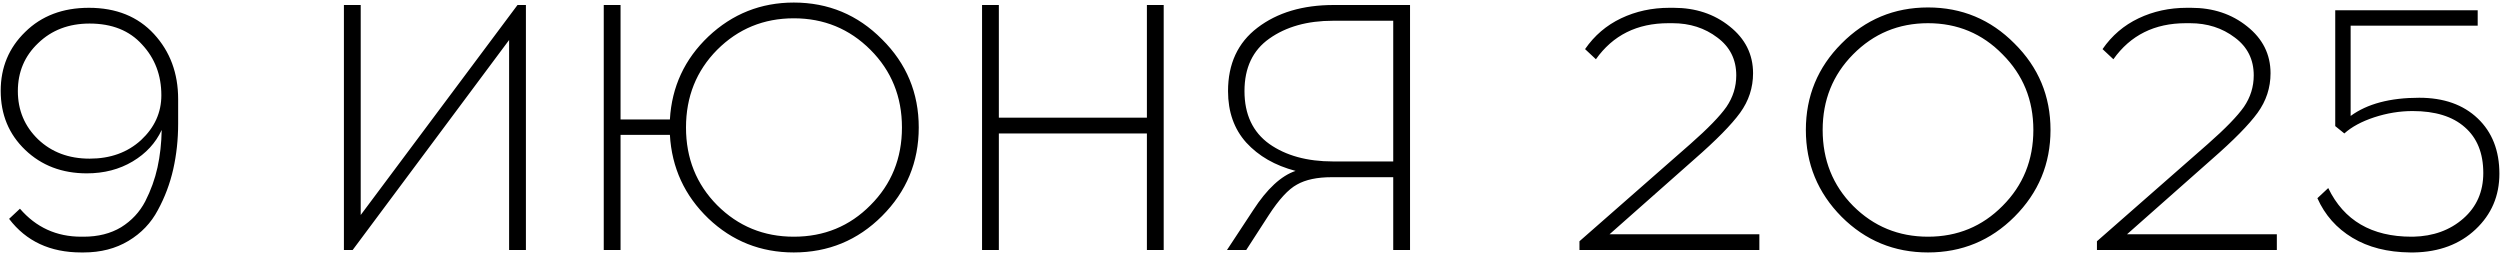 <?xml version="1.0" encoding="UTF-8"?> <svg xmlns="http://www.w3.org/2000/svg" width="250" height="26" viewBox="0 0 250 26" fill="none"><path d="M8.365 25.245H8.12C5.016 25.245 2.613 24.125 0.91 21.885L1.995 20.87C3.605 22.737 5.646 23.67 8.12 23.67H8.365C9.811 23.67 11.06 23.355 12.11 22.725C13.16 22.072 13.965 21.208 14.525 20.135C15.085 19.038 15.493 17.907 15.75 16.74C16.006 15.573 16.146 14.325 16.17 12.995C15.563 14.302 14.595 15.352 13.265 16.145C11.935 16.938 10.406 17.335 8.68 17.335C6.206 17.335 4.153 16.553 2.52 14.99C0.886 13.427 0.07 11.455 0.07 9.075C0.07 6.742 0.886 4.782 2.52 3.195C4.153 1.585 6.276 0.78 8.89 0.78C11.62 0.78 13.79 1.655 15.4 3.405C17.01 5.155 17.815 7.325 17.815 9.915V12.365C17.815 13.952 17.651 15.468 17.325 16.915C16.998 18.362 16.485 19.727 15.785 21.01C15.108 22.293 14.128 23.32 12.845 24.09C11.561 24.86 10.068 25.245 8.365 25.245ZM3.815 13.94C5.168 15.223 6.883 15.865 8.96 15.865C11.036 15.865 12.751 15.247 14.105 14.01C15.458 12.75 16.135 11.257 16.135 9.53C16.135 7.523 15.493 5.832 14.21 4.455C12.95 3.055 11.2 2.355 8.96 2.355C6.883 2.355 5.168 3.008 3.815 4.315C2.461 5.598 1.785 7.197 1.785 9.11C1.785 11.023 2.461 12.633 3.815 13.94ZM52.591 25H50.911V4L35.266 25H34.391V0.5H36.071V21.5L51.751 0.5H52.591V25ZM79.38 0.255C82.833 0.255 85.773 1.48 88.2 3.93C90.65 6.357 91.875 9.297 91.875 12.75C91.875 16.203 90.65 19.155 88.2 21.605C85.773 24.032 82.833 25.245 79.38 25.245C76.067 25.245 73.22 24.113 70.84 21.85C68.46 19.563 67.177 16.775 66.99 13.485H62.055V25H60.375V0.5H62.055V11.945H66.99C67.177 8.678 68.46 5.913 70.84 3.65C73.243 1.387 76.09 0.255 79.38 0.255ZM79.38 23.67C82.413 23.67 84.968 22.62 87.045 20.52C89.145 18.42 90.195 15.83 90.195 12.75C90.195 9.67 89.145 7.08 87.045 4.98C84.945 2.88 82.39 1.83 79.38 1.83C76.37 1.83 73.815 2.88 71.715 4.98C69.638 7.08 68.6 9.67 68.6 12.75C68.6 15.83 69.638 18.42 71.715 20.52C73.815 22.62 76.37 23.67 79.38 23.67ZM116.37 25H114.69V13.345H99.885V25H98.205V0.5H99.885V11.77H114.69V0.5H116.37V25ZM141.003 25H139.323V17.72H133.163C131.716 17.72 130.561 17.965 129.698 18.455C128.835 18.922 127.89 19.948 126.863 21.535L124.623 25H122.698L125.323 21.01C126.7 18.887 128.111 17.58 129.558 17.09C127.505 16.553 125.86 15.608 124.623 14.255C123.41 12.902 122.803 11.187 122.803 9.11C122.803 6.38 123.783 4.268 125.743 2.775C127.726 1.258 130.27 0.5 133.373 0.5H141.003V25ZM139.323 2.075H133.303C130.736 2.075 128.613 2.67 126.933 3.86C125.276 5.027 124.448 6.777 124.448 9.11C124.448 11.443 125.276 13.205 126.933 14.395C128.59 15.562 130.713 16.145 133.303 16.145H139.323V2.075ZM175.936 25H157.946V24.125L169.041 14.395C170.791 12.855 171.992 11.618 172.646 10.685C173.299 9.728 173.626 8.678 173.626 7.535C173.626 5.948 172.996 4.688 171.736 3.755C170.476 2.798 168.982 2.32 167.256 2.32H166.836C163.709 2.32 161.294 3.522 159.591 5.925L158.506 4.91C159.439 3.557 160.641 2.53 162.111 1.83C163.581 1.13 165.191 0.78 166.941 0.78H167.361C169.554 0.78 171.421 1.398 172.961 2.635C174.524 3.872 175.306 5.435 175.306 7.325C175.306 8.772 174.874 10.09 174.011 11.28C173.147 12.47 171.619 14.022 169.426 15.935L160.956 23.425H175.936V25ZM184.156 4.35C186.536 1.947 189.418 0.745 192.801 0.745C196.185 0.745 199.066 1.947 201.446 4.35C203.85 6.73 205.051 9.612 205.051 12.995C205.051 16.378 203.85 19.272 201.446 21.675C199.066 24.055 196.185 25.245 192.801 25.245C189.418 25.245 186.536 24.055 184.156 21.675C181.776 19.272 180.586 16.378 180.586 12.995C180.586 9.612 181.776 6.73 184.156 4.35ZM200.256 5.435C198.226 3.358 195.741 2.32 192.801 2.32C189.861 2.32 187.365 3.358 185.311 5.435C183.281 7.488 182.266 10.008 182.266 12.995C182.266 16.005 183.281 18.537 185.311 20.59C187.365 22.643 189.861 23.67 192.801 23.67C195.741 23.67 198.226 22.643 200.256 20.59C202.31 18.537 203.336 16.005 203.336 12.995C203.336 10.008 202.31 7.488 200.256 5.435ZM227.684 25H209.694V24.125L220.789 14.395C222.539 12.855 223.74 11.618 224.394 10.685C225.047 9.728 225.374 8.678 225.374 7.535C225.374 5.948 224.744 4.688 223.484 3.755C222.224 2.798 220.73 2.32 219.004 2.32H218.584C215.457 2.32 213.042 3.522 211.339 5.925L210.254 4.91C211.187 3.557 212.389 2.53 213.859 1.83C215.329 1.13 216.939 0.78 218.689 0.78H219.109C221.302 0.78 223.169 1.398 224.709 2.635C226.272 3.872 227.054 5.435 227.054 7.325C227.054 8.772 226.622 10.09 225.759 11.28C224.895 12.47 223.367 14.022 221.174 15.935L212.704 23.425H227.684V25ZM247.769 2.565H235.064V11.595C236.721 10.382 239.008 9.775 241.924 9.775C244.374 9.775 246.323 10.463 247.769 11.84C249.216 13.217 249.939 15.06 249.939 17.37C249.939 19.587 249.146 21.442 247.559 22.935C245.973 24.428 243.919 25.198 241.399 25.245H241.014C238.751 25.222 236.826 24.732 235.239 23.775C233.653 22.818 232.486 21.5 231.739 19.82L232.824 18.805C234.388 22.048 237.164 23.67 241.154 23.67H241.329C243.336 23.623 245.004 23.017 246.334 21.85C247.664 20.683 248.329 19.167 248.329 17.3C248.329 15.317 247.711 13.788 246.474 12.715C245.261 11.642 243.523 11.105 241.259 11.105C239.976 11.105 238.693 11.315 237.409 11.735C236.149 12.155 235.158 12.692 234.434 13.345L233.524 12.61V1.025H247.769V2.565Z" fill="black"></path></svg> 